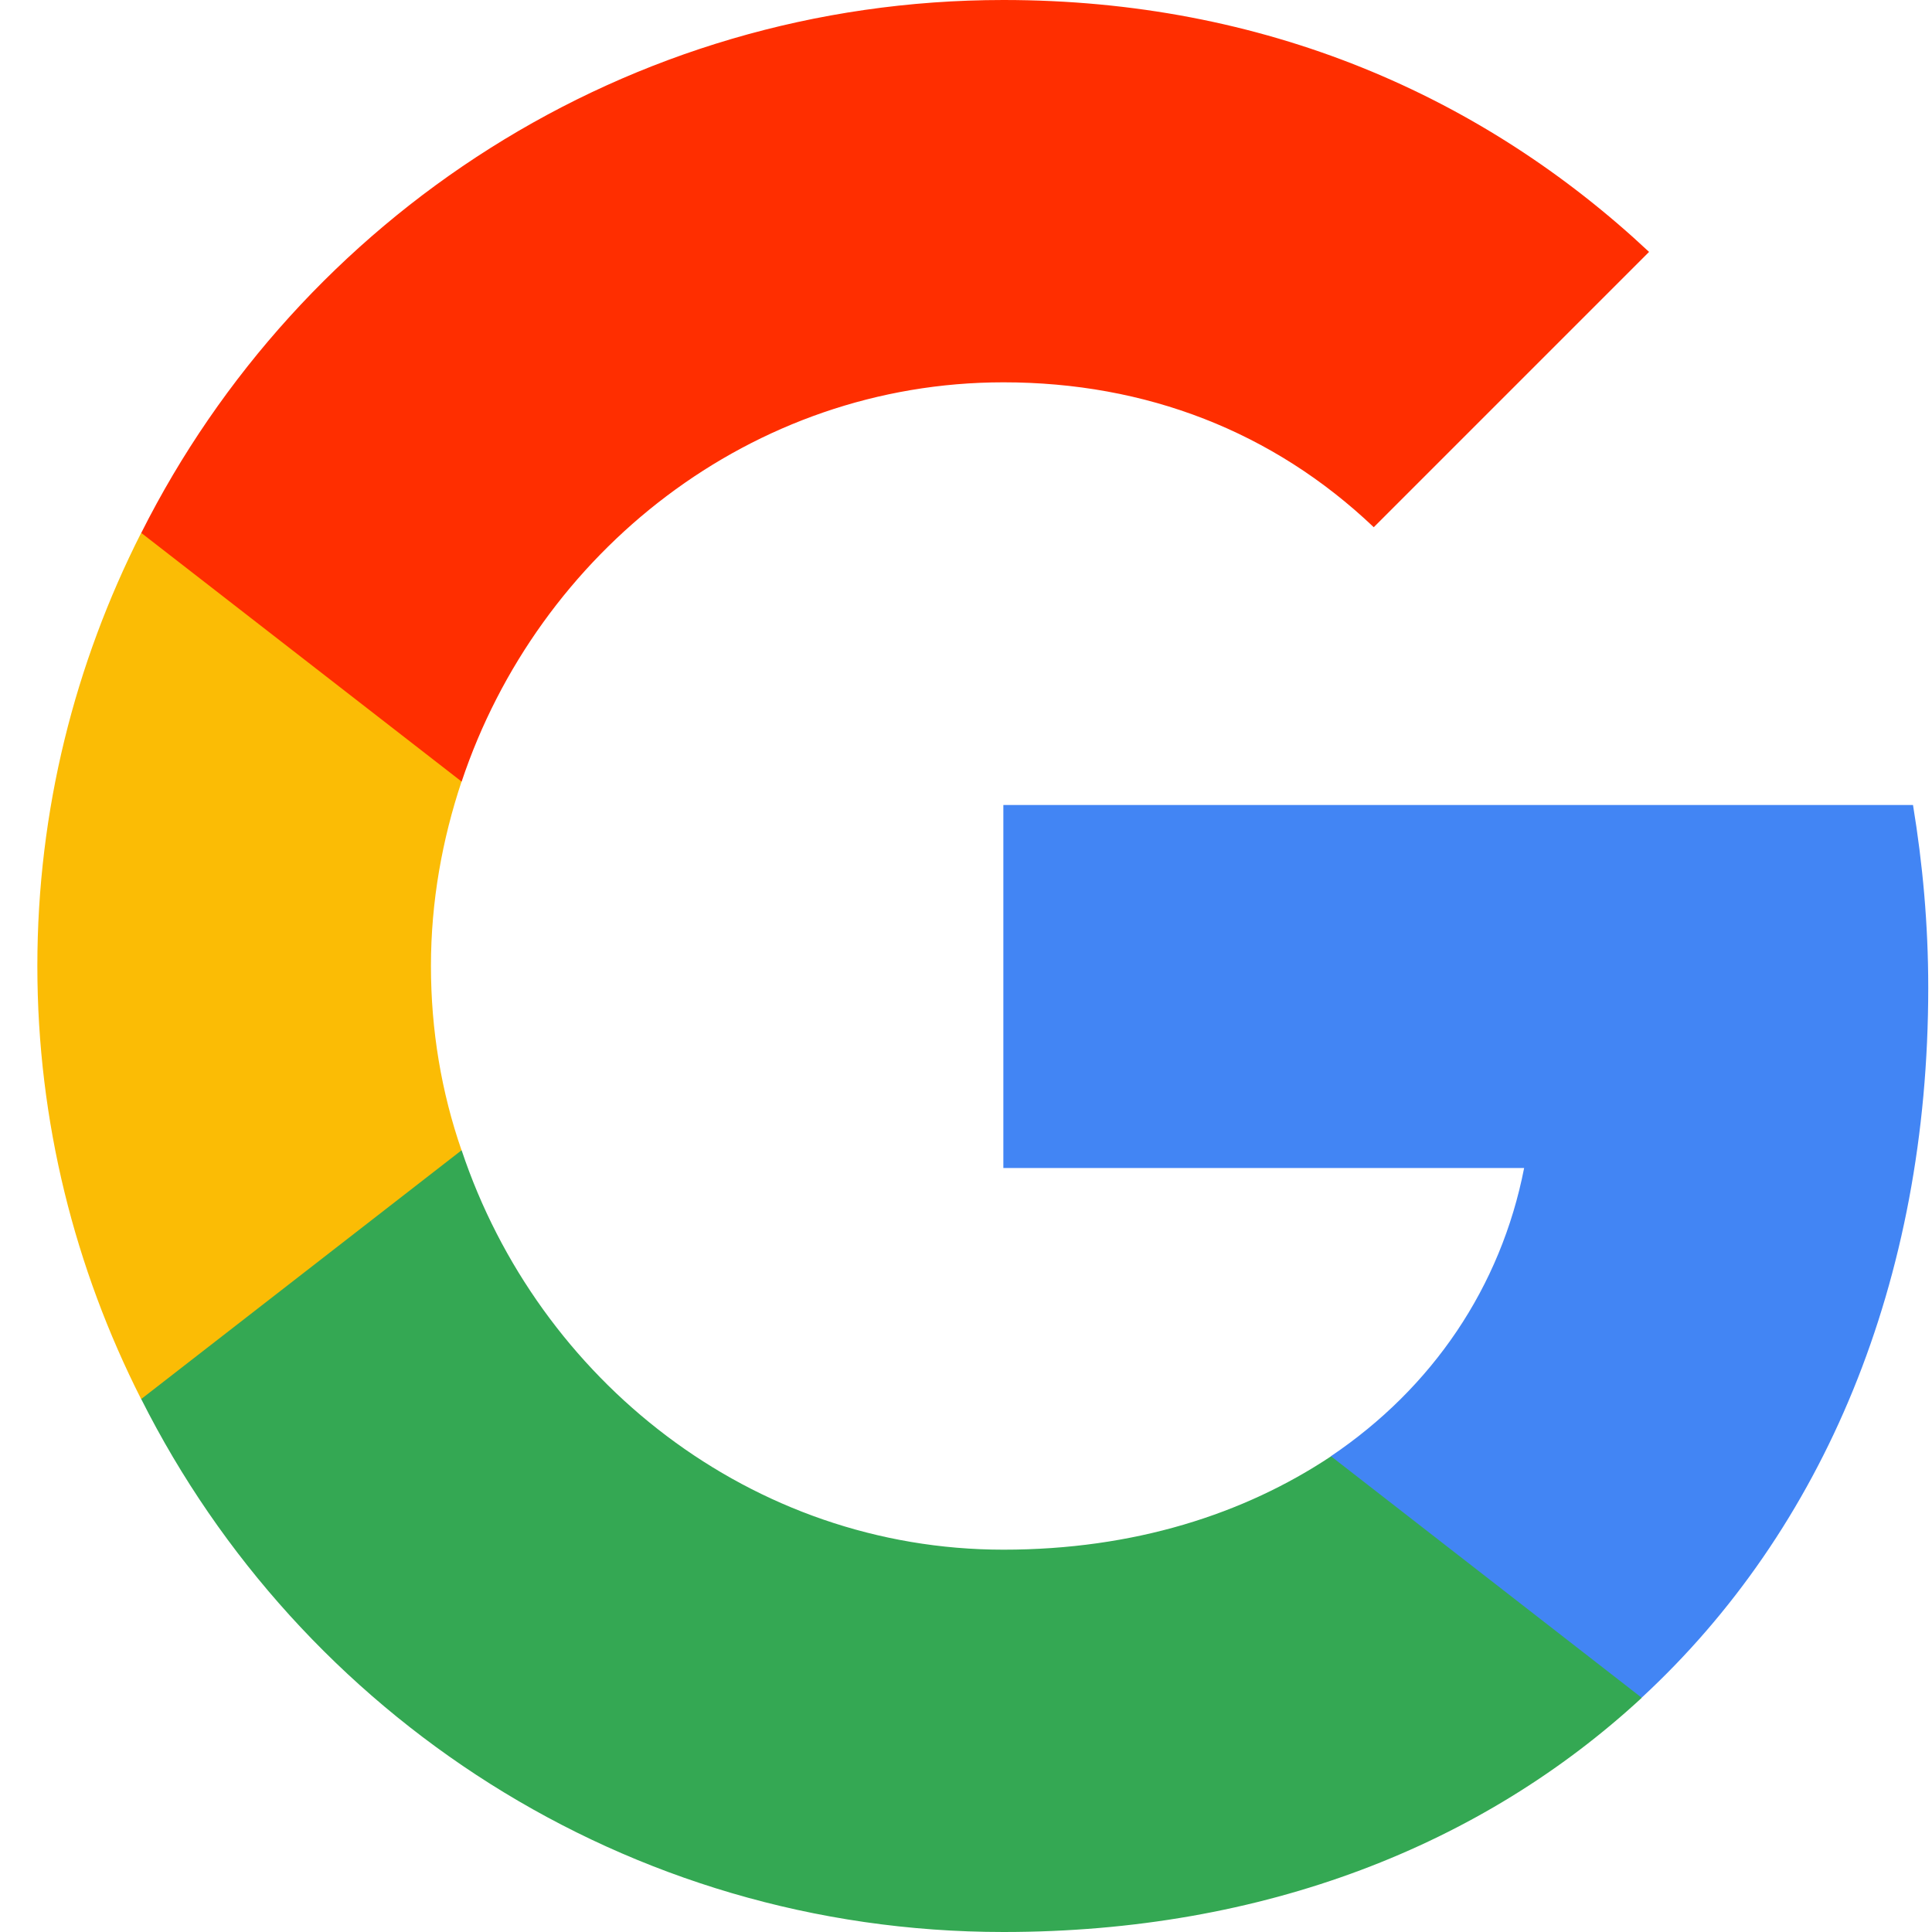<svg width="18" height="18" viewBox="0 0 18 18" fill="none" xmlns="http://www.w3.org/2000/svg">
<path d="M17.965 9.202C17.965 8.61 17.913 8.047 17.823 7.5H9.348V10.882H14.2C13.983 11.992 13.345 12.93 12.4 13.567V15.817H15.295C16.99 14.25 17.965 11.94 17.965 9.202Z" fill="#4285F4"/>
<path d="M9.349 18C11.779 18 13.811 17.19 15.296 15.818L12.401 13.568C11.591 14.107 10.564 14.438 9.349 14.438C7.001 14.438 5.014 12.855 4.301 10.717H1.316V13.035C2.794 15.975 5.831 18 9.349 18Z" fill="#34A853"/>
<path d="M4.3 10.717C4.113 10.177 4.015 9.6 4.015 9C4.015 8.4 4.12 7.822 4.3 7.282V4.965H1.315C0.7 6.18 0.348 7.545 0.348 9C0.348 10.455 0.7 11.82 1.315 13.035L4.3 10.717Z" fill="#FBBC05"/>
<path d="M9.349 3.562C10.676 3.562 11.861 4.02 12.799 4.912L15.364 2.347C13.811 0.892 11.779 -0 9.349 -0C5.831 -0 2.794 2.025 1.316 4.965L4.301 7.282C5.014 5.145 7.001 3.562 9.349 3.562Z" fill="#FF2E00"/>
</svg>
